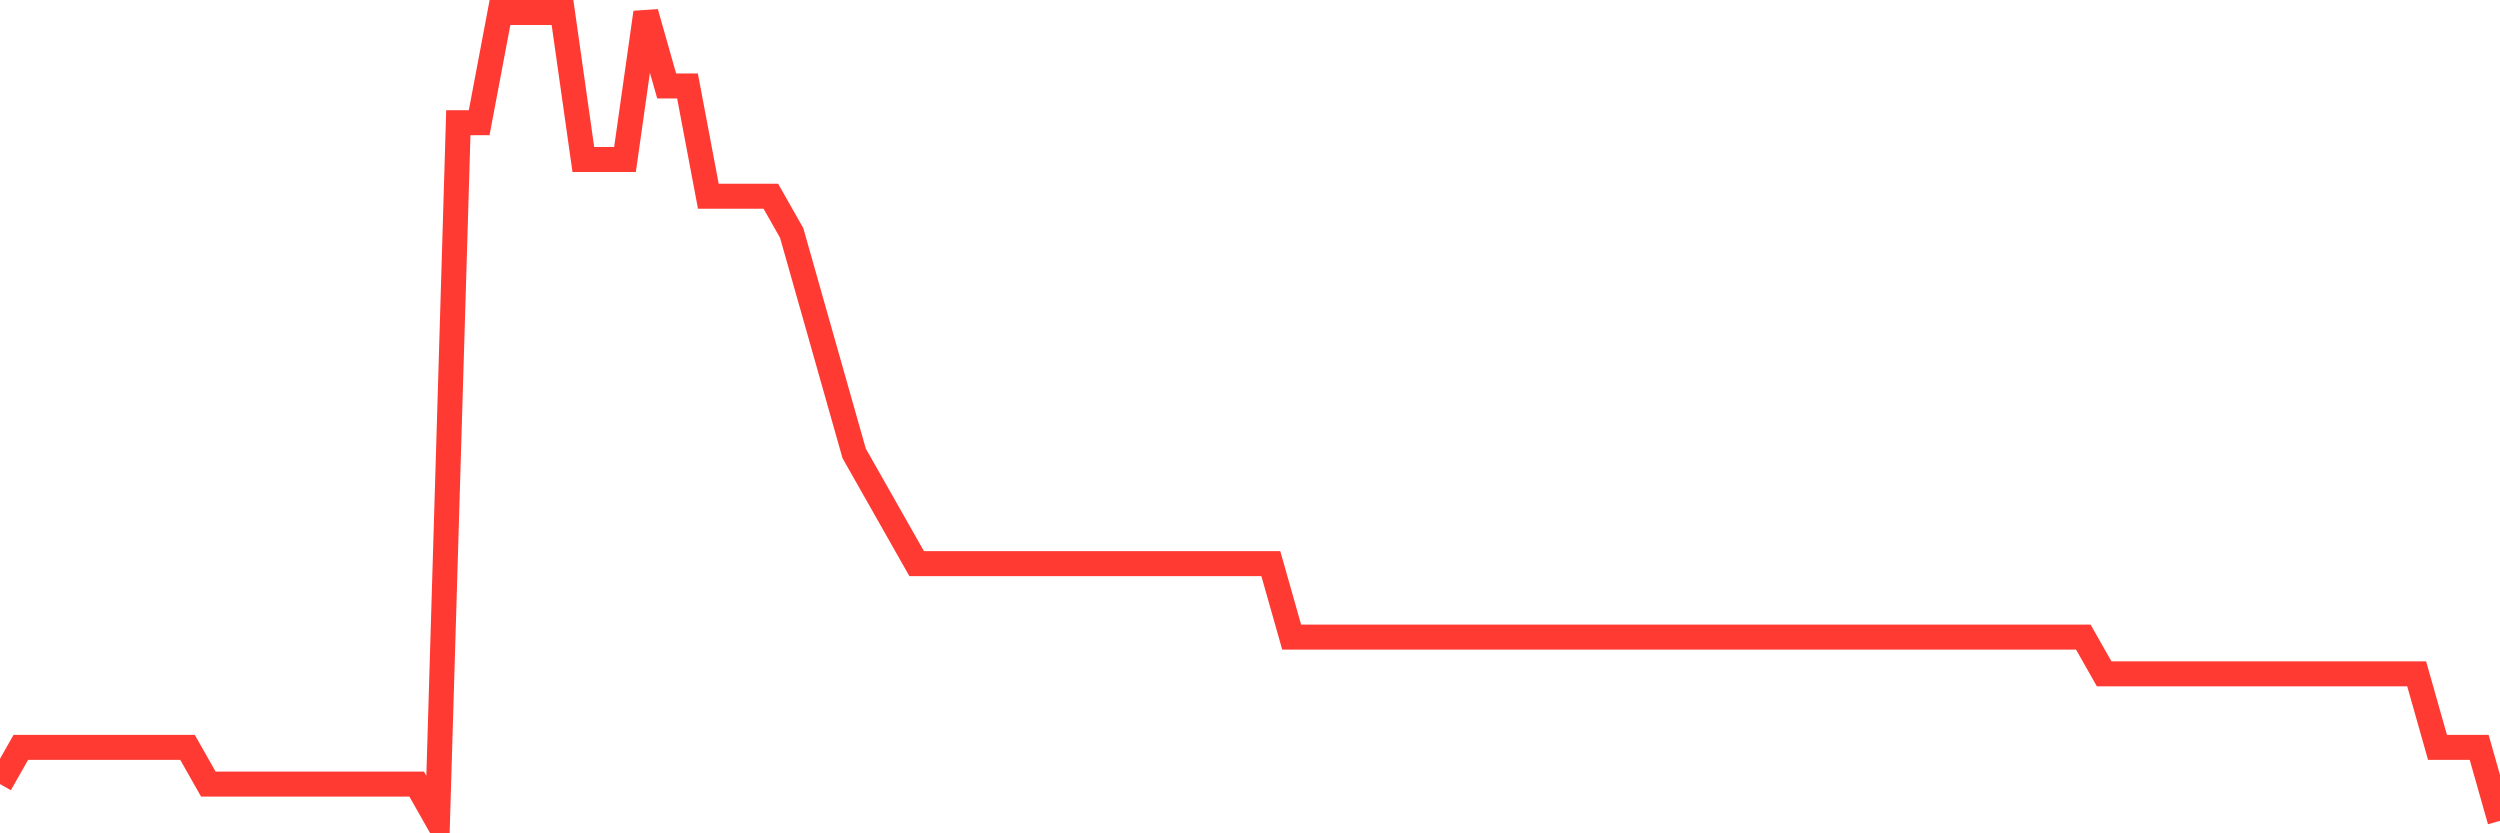 <svg
  xmlns="http://www.w3.org/2000/svg"
  xmlns:xlink="http://www.w3.org/1999/xlink"
  width="120"
  height="40"
  viewBox="0 0 120 40"
  preserveAspectRatio="none"
>
  <polyline
    points="0,37.636 1,35.873 2,35.873 3,35.873 4,35.873 5,35.873 6,35.873 7,35.873 8,35.873 9,35.873 10,37.636 11,37.636 12,37.636 13,37.636 14,37.636 15,37.636 16,37.636 17,37.636 18,37.636 19,37.636 20,37.636 21,39.4 22,5.891 23,5.891 24,0.6 25,0.6 26,0.6 27,0.6 28,7.655 29,7.655 30,7.655 31,0.6 32,4.127 33,4.127 34,9.418 35,9.418 36,9.418 37,9.418 38,11.182 39,14.709 40,18.236 41,21.764 42,23.527 43,25.291 44,27.055 45,27.055 46,27.055 47,27.055 48,27.055 49,27.055 50,27.055 51,27.055 52,27.055 53,27.055 54,27.055 55,27.055 56,27.055 57,27.055 58,27.055 59,27.055 60,27.055 61,27.055 62,30.582 63,30.582 64,30.582 65,30.582 66,30.582 67,30.582 68,30.582 69,30.582 70,30.582 71,30.582 72,30.582 73,30.582 74,30.582 75,30.582 76,30.582 77,30.582 78,30.582 79,30.582 80,30.582 81,30.582 82,30.582 83,30.582 84,30.582 85,30.582 86,30.582 87,30.582 88,30.582 89,30.582 90,30.582 91,30.582 92,30.582 93,30.582 94,30.582 95,30.582 96,30.582 97,30.582 98,30.582 99,30.582 100,30.582 101,32.345 102,32.345 103,32.345 104,32.345 105,32.345 106,32.345 107,32.345 108,32.345 109,32.345 110,32.345 111,32.345 112,32.345 113,32.345 114,32.345 115,32.345 116,32.345 117,35.873 118,35.873 119,35.873 120,39.4"
    fill="none"
    stroke="#ff3a33"
    stroke-width="1.2"
  >
  </polyline>
</svg>